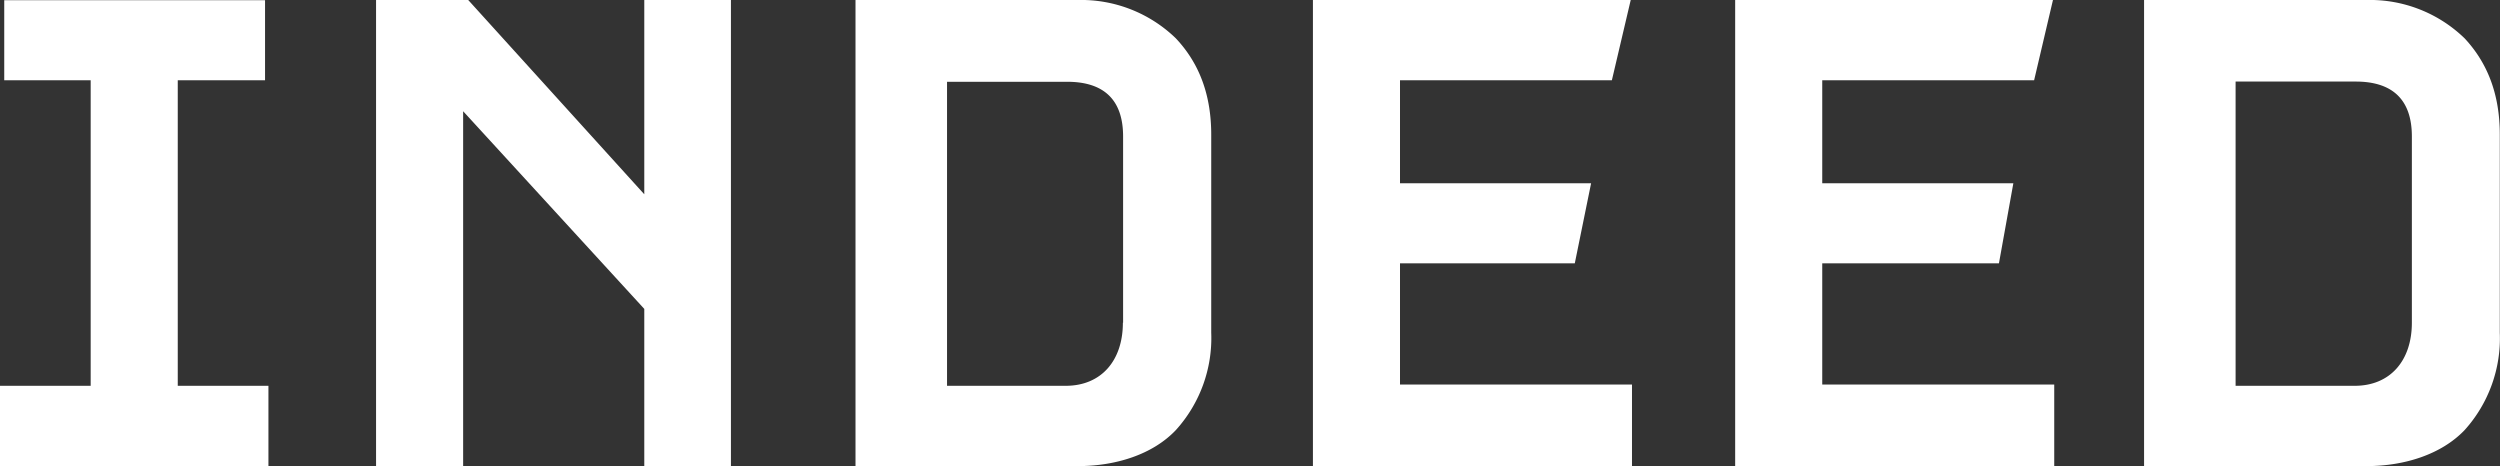 <svg xmlns="http://www.w3.org/2000/svg" viewBox="0 0 118 22" role="img" aria-labelledby="title-692d5bc72511d" width="118" height="22"><rect x="0" y="0" width="118" height="22" fill="#333333" stroke="none"/><path d="M30.41 0v9.17L22.1 0h-4.35v22h4.11V5.25l8.55 9.33V22h4.09V0zm46.56 0h-15v22h15.06v-3.85H66.08v-5.72h8.25l.77-3.78h-9.02V3.79h10zM50.88 0h-10.5v22h10.5c1.77 0 3.52-.54 4.62-1.7a6.47 6.47 0 001.67-4.6V6.36c0-1.88-.56-3.37-1.67-4.55A6.42 6.42 0 0050.88 0zM53 15.23c0 1.79-1.02 2.98-2.7 2.98h-5.6V3.86h5.67c1.68 0 2.64.8 2.64 2.58v8.79zM96.9 0h-15v22h15.06v-3.85H86.01v-5.72h8.34l.68-3.78h-9.02V3.79h10zM.2.01v3.78h4.08v14.42H0V22h12.67v-3.79H8.39V3.79h4.12V.01zm116.14 1.81A6.42 6.42 0 00111.7 0h-10.5v22h10.5c1.77 0 3.52-.54 4.63-1.7a6.47 6.47 0 001.66-4.6V6.35c0-1.87-.56-3.36-1.66-4.54zm-2.5 13.41c0 1.79-1.02 2.98-2.7 2.98h-5.62V3.85h5.67c1.68 0 2.65.8 2.65 2.59v8.79z" fill="#FFF" fill-rule="evenodd"/><title id="title-692d5bc72511d">INDEED</title></svg>
